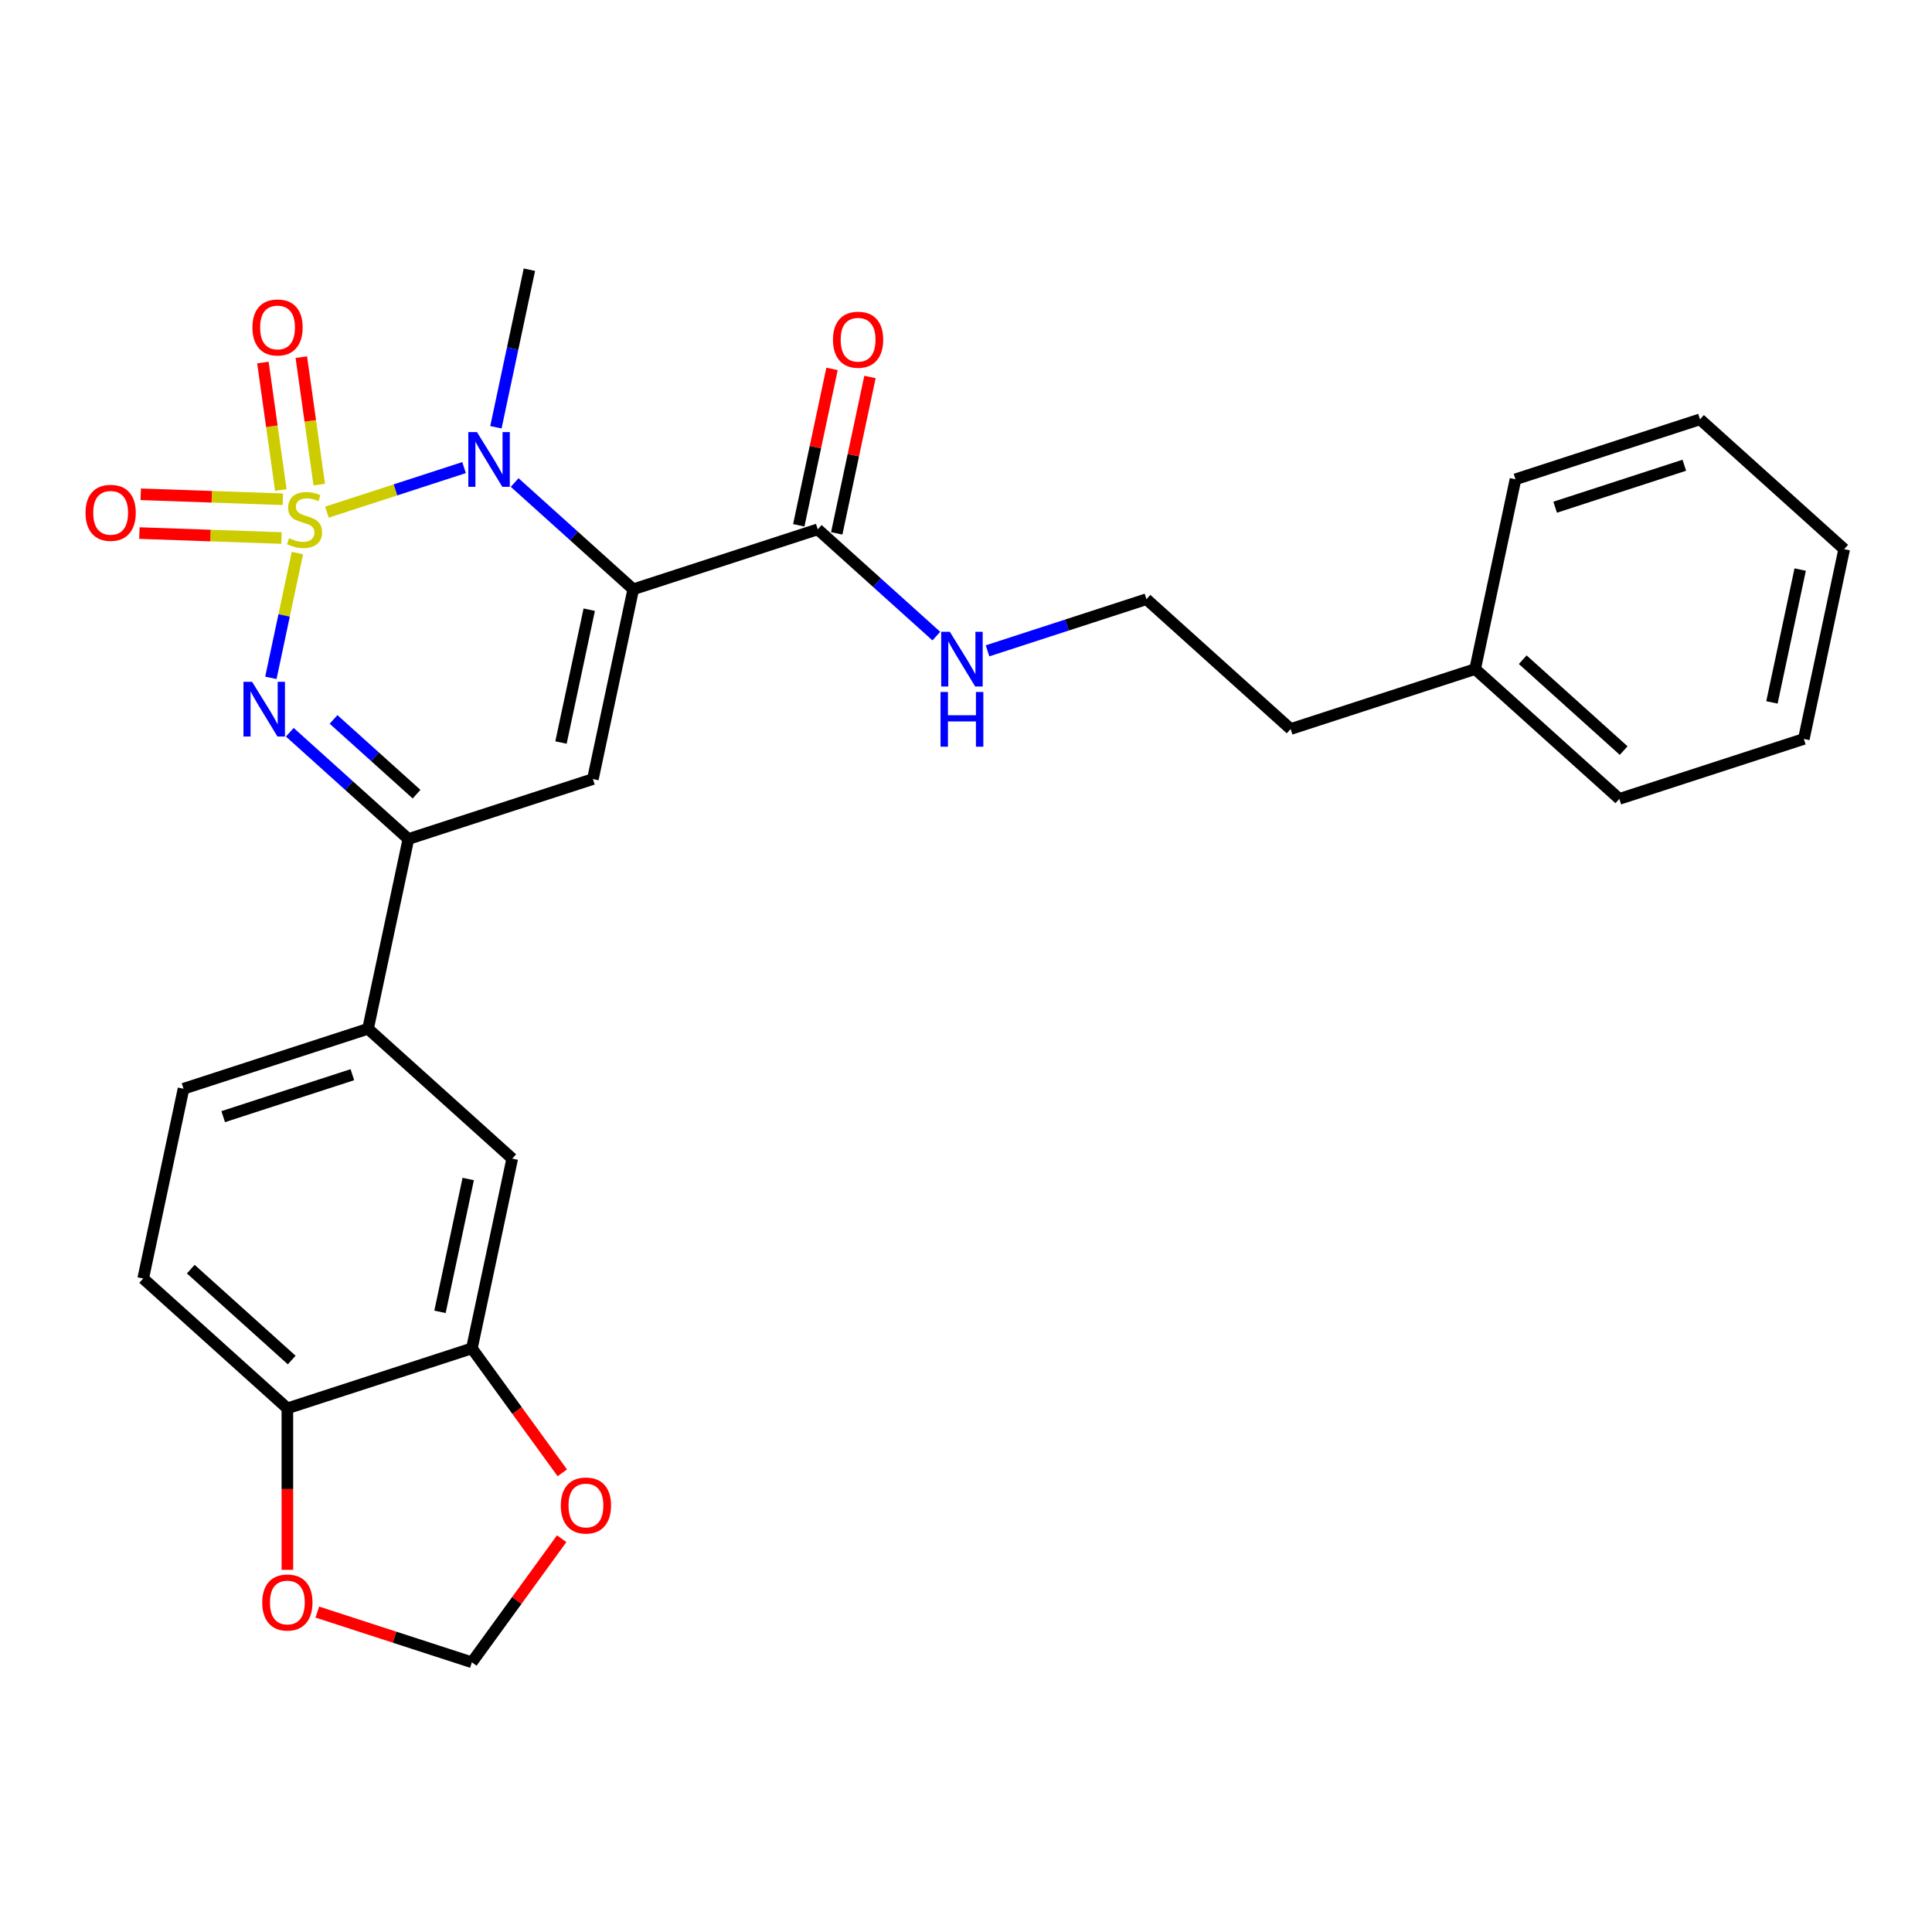 <?xml version='1.0' encoding='iso-8859-1'?>
<svg version='1.1' baseProfile='full'
              xmlns='http://www.w3.org/2000/svg'
                      xmlns:rdkit='http://www.rdkit.org/xml'
                      xmlns:xlink='http://www.w3.org/1999/xlink'
                  xml:space='preserve'
width='1000px' height='1000px' viewBox='0 0 1000 1000'>
<!-- END OF HEADER -->
<rect style='opacity:1.0;fill:#FFFFFF;stroke:none' width='1000' height='1000' x='0' y='0'> </rect>
<path class='bond-1' d='M 169.221,265.087 L 204.705,253.558' style='fill:none;fill-rule:evenodd;stroke:#CCCC00;stroke-width:6px;stroke-linecap:butt;stroke-linejoin:miter;stroke-opacity:1' />
<path class='bond-1' d='M 204.705,253.558 L 240.19,242.028' style='fill:none;fill-rule:evenodd;stroke:#0000FF;stroke-width:6px;stroke-linecap:butt;stroke-linejoin:miter;stroke-opacity:1' />
<path class='bond-2' d='M 153.934,286.244 L 147.067,318.548' style='fill:none;fill-rule:evenodd;stroke:#CCCC00;stroke-width:6px;stroke-linecap:butt;stroke-linejoin:miter;stroke-opacity:1' />
<path class='bond-2' d='M 147.067,318.548 L 140.201,350.853' style='fill:none;fill-rule:evenodd;stroke:#0000FF;stroke-width:6px;stroke-linecap:butt;stroke-linejoin:miter;stroke-opacity:1' />
<path class='bond-6' d='M 146.39,258.412 L 109.616,257.128' style='fill:none;fill-rule:evenodd;stroke:#CCCC00;stroke-width:6px;stroke-linecap:butt;stroke-linejoin:miter;stroke-opacity:1' />
<path class='bond-6' d='M 109.616,257.128 L 72.842,255.844' style='fill:none;fill-rule:evenodd;stroke:#FF0000;stroke-width:6px;stroke-linecap:butt;stroke-linejoin:miter;stroke-opacity:1' />
<path class='bond-6' d='M 145.689,278.484 L 108.915,277.2' style='fill:none;fill-rule:evenodd;stroke:#CCCC00;stroke-width:6px;stroke-linecap:butt;stroke-linejoin:miter;stroke-opacity:1' />
<path class='bond-6' d='M 108.915,277.2 L 72.141,275.916' style='fill:none;fill-rule:evenodd;stroke:#FF0000;stroke-width:6px;stroke-linecap:butt;stroke-linejoin:miter;stroke-opacity:1' />
<path class='bond-7' d='M 165.237,250.825 L 160.602,217.844' style='fill:none;fill-rule:evenodd;stroke:#CCCC00;stroke-width:6px;stroke-linecap:butt;stroke-linejoin:miter;stroke-opacity:1' />
<path class='bond-7' d='M 160.602,217.844 L 155.967,184.863' style='fill:none;fill-rule:evenodd;stroke:#FF0000;stroke-width:6px;stroke-linecap:butt;stroke-linejoin:miter;stroke-opacity:1' />
<path class='bond-7' d='M 145.349,253.62 L 140.713,220.639' style='fill:none;fill-rule:evenodd;stroke:#CCCC00;stroke-width:6px;stroke-linecap:butt;stroke-linejoin:miter;stroke-opacity:1' />
<path class='bond-7' d='M 140.713,220.639 L 136.078,187.658' style='fill:none;fill-rule:evenodd;stroke:#FF0000;stroke-width:6px;stroke-linecap:butt;stroke-linejoin:miter;stroke-opacity:1' />
<path class='bond-0' d='M 327.763,305.016 L 297.075,277.384' style='fill:none;fill-rule:evenodd;stroke:#000000;stroke-width:6px;stroke-linecap:butt;stroke-linejoin:miter;stroke-opacity:1' />
<path class='bond-0' d='M 297.075,277.384 L 266.386,249.752' style='fill:none;fill-rule:evenodd;stroke:#0000FF;stroke-width:6px;stroke-linecap:butt;stroke-linejoin:miter;stroke-opacity:1' />
<path class='bond-5' d='M 327.763,305.016 L 423.269,273.984' style='fill:none;fill-rule:evenodd;stroke:#000000;stroke-width:6px;stroke-linecap:butt;stroke-linejoin:miter;stroke-opacity:1' />
<path class='bond-28' d='M 327.763,305.016 L 306.884,403.242' style='fill:none;fill-rule:evenodd;stroke:#000000;stroke-width:6px;stroke-linecap:butt;stroke-linejoin:miter;stroke-opacity:1' />
<path class='bond-28' d='M 304.986,315.574 L 290.371,384.333' style='fill:none;fill-rule:evenodd;stroke:#000000;stroke-width:6px;stroke-linecap:butt;stroke-linejoin:miter;stroke-opacity:1' />
<path class='bond-19' d='M 256.679,221.151 L 265.347,180.373' style='fill:none;fill-rule:evenodd;stroke:#0000FF;stroke-width:6px;stroke-linecap:butt;stroke-linejoin:miter;stroke-opacity:1' />
<path class='bond-19' d='M 265.347,180.373 L 274.014,139.595' style='fill:none;fill-rule:evenodd;stroke:#000000;stroke-width:6px;stroke-linecap:butt;stroke-linejoin:miter;stroke-opacity:1' />
<path class='bond-4' d='M 150.002,379.01 L 180.69,406.642' style='fill:none;fill-rule:evenodd;stroke:#0000FF;stroke-width:6px;stroke-linecap:butt;stroke-linejoin:miter;stroke-opacity:1' />
<path class='bond-4' d='M 180.69,406.642 L 211.379,434.274' style='fill:none;fill-rule:evenodd;stroke:#000000;stroke-width:6px;stroke-linecap:butt;stroke-linejoin:miter;stroke-opacity:1' />
<path class='bond-4' d='M 172.647,372.374 L 194.129,391.717' style='fill:none;fill-rule:evenodd;stroke:#0000FF;stroke-width:6px;stroke-linecap:butt;stroke-linejoin:miter;stroke-opacity:1' />
<path class='bond-4' d='M 194.129,391.717 L 215.611,411.059' style='fill:none;fill-rule:evenodd;stroke:#000000;stroke-width:6px;stroke-linecap:butt;stroke-linejoin:miter;stroke-opacity:1' />
<path class='bond-3' d='M 306.884,403.242 L 211.379,434.274' style='fill:none;fill-rule:evenodd;stroke:#000000;stroke-width:6px;stroke-linecap:butt;stroke-linejoin:miter;stroke-opacity:1' />
<path class='bond-8' d='M 211.379,434.274 L 190.5,532.5' style='fill:none;fill-rule:evenodd;stroke:#000000;stroke-width:6px;stroke-linecap:butt;stroke-linejoin:miter;stroke-opacity:1' />
<path class='bond-15' d='M 433.091,276.072 L 441.695,235.594' style='fill:none;fill-rule:evenodd;stroke:#000000;stroke-width:6px;stroke-linecap:butt;stroke-linejoin:miter;stroke-opacity:1' />
<path class='bond-15' d='M 441.695,235.594 L 450.299,195.117' style='fill:none;fill-rule:evenodd;stroke:#FF0000;stroke-width:6px;stroke-linecap:butt;stroke-linejoin:miter;stroke-opacity:1' />
<path class='bond-15' d='M 413.446,271.896 L 422.05,231.419' style='fill:none;fill-rule:evenodd;stroke:#000000;stroke-width:6px;stroke-linecap:butt;stroke-linejoin:miter;stroke-opacity:1' />
<path class='bond-15' d='M 422.05,231.419 L 430.654,190.941' style='fill:none;fill-rule:evenodd;stroke:#FF0000;stroke-width:6px;stroke-linecap:butt;stroke-linejoin:miter;stroke-opacity:1' />
<path class='bond-17' d='M 423.269,273.984 L 453.957,301.616' style='fill:none;fill-rule:evenodd;stroke:#000000;stroke-width:6px;stroke-linecap:butt;stroke-linejoin:miter;stroke-opacity:1' />
<path class='bond-17' d='M 453.957,301.616 L 484.645,329.248' style='fill:none;fill-rule:evenodd;stroke:#0000FF;stroke-width:6px;stroke-linecap:butt;stroke-linejoin:miter;stroke-opacity:1' />
<path class='bond-10' d='M 190.5,532.5 L 265.127,599.695' style='fill:none;fill-rule:evenodd;stroke:#000000;stroke-width:6px;stroke-linecap:butt;stroke-linejoin:miter;stroke-opacity:1' />
<path class='bond-16' d='M 190.5,532.5 L 94.994,563.532' style='fill:none;fill-rule:evenodd;stroke:#000000;stroke-width:6px;stroke-linecap:butt;stroke-linejoin:miter;stroke-opacity:1' />
<path class='bond-16' d='M 182.381,556.256 L 115.527,577.978' style='fill:none;fill-rule:evenodd;stroke:#000000;stroke-width:6px;stroke-linecap:butt;stroke-linejoin:miter;stroke-opacity:1' />
<path class='bond-9' d='M 244.248,697.921 L 265.127,599.695' style='fill:none;fill-rule:evenodd;stroke:#000000;stroke-width:6px;stroke-linecap:butt;stroke-linejoin:miter;stroke-opacity:1' />
<path class='bond-9' d='M 227.735,679.011 L 242.35,610.253' style='fill:none;fill-rule:evenodd;stroke:#000000;stroke-width:6px;stroke-linecap:butt;stroke-linejoin:miter;stroke-opacity:1' />
<path class='bond-12' d='M 244.248,697.921 L 267.647,730.126' style='fill:none;fill-rule:evenodd;stroke:#000000;stroke-width:6px;stroke-linecap:butt;stroke-linejoin:miter;stroke-opacity:1' />
<path class='bond-12' d='M 267.647,730.126 L 291.046,762.332' style='fill:none;fill-rule:evenodd;stroke:#FF0000;stroke-width:6px;stroke-linecap:butt;stroke-linejoin:miter;stroke-opacity:1' />
<path class='bond-29' d='M 244.248,697.921 L 148.743,728.952' style='fill:none;fill-rule:evenodd;stroke:#000000;stroke-width:6px;stroke-linecap:butt;stroke-linejoin:miter;stroke-opacity:1' />
<path class='bond-11' d='M 148.743,728.952 L 74.116,661.758' style='fill:none;fill-rule:evenodd;stroke:#000000;stroke-width:6px;stroke-linecap:butt;stroke-linejoin:miter;stroke-opacity:1' />
<path class='bond-11' d='M 150.988,703.948 L 98.749,656.912' style='fill:none;fill-rule:evenodd;stroke:#000000;stroke-width:6px;stroke-linecap:butt;stroke-linejoin:miter;stroke-opacity:1' />
<path class='bond-13' d='M 148.743,728.952 L 148.743,770.747' style='fill:none;fill-rule:evenodd;stroke:#000000;stroke-width:6px;stroke-linecap:butt;stroke-linejoin:miter;stroke-opacity:1' />
<path class='bond-13' d='M 148.743,770.747 L 148.743,812.543' style='fill:none;fill-rule:evenodd;stroke:#FF0000;stroke-width:6px;stroke-linecap:butt;stroke-linejoin:miter;stroke-opacity:1' />
<path class='bond-14' d='M 290.726,796.433 L 267.487,828.419' style='fill:none;fill-rule:evenodd;stroke:#FF0000;stroke-width:6px;stroke-linecap:butt;stroke-linejoin:miter;stroke-opacity:1' />
<path class='bond-14' d='M 267.487,828.419 L 244.248,860.405' style='fill:none;fill-rule:evenodd;stroke:#000000;stroke-width:6px;stroke-linecap:butt;stroke-linejoin:miter;stroke-opacity:1' />
<path class='bond-30' d='M 164.253,834.413 L 204.251,847.409' style='fill:none;fill-rule:evenodd;stroke:#FF0000;stroke-width:6px;stroke-linecap:butt;stroke-linejoin:miter;stroke-opacity:1' />
<path class='bond-30' d='M 204.251,847.409 L 244.248,860.405' style='fill:none;fill-rule:evenodd;stroke:#000000;stroke-width:6px;stroke-linecap:butt;stroke-linejoin:miter;stroke-opacity:1' />
<path class='bond-18' d='M 94.994,563.532 L 74.116,661.758' style='fill:none;fill-rule:evenodd;stroke:#000000;stroke-width:6px;stroke-linecap:butt;stroke-linejoin:miter;stroke-opacity:1' />
<path class='bond-20' d='M 511.146,336.873 L 552.274,323.51' style='fill:none;fill-rule:evenodd;stroke:#0000FF;stroke-width:6px;stroke-linecap:butt;stroke-linejoin:miter;stroke-opacity:1' />
<path class='bond-20' d='M 552.274,323.51 L 593.401,310.147' style='fill:none;fill-rule:evenodd;stroke:#000000;stroke-width:6px;stroke-linecap:butt;stroke-linejoin:miter;stroke-opacity:1' />
<path class='bond-22' d='M 593.401,310.147 L 668.028,377.342' style='fill:none;fill-rule:evenodd;stroke:#000000;stroke-width:6px;stroke-linecap:butt;stroke-linejoin:miter;stroke-opacity:1' />
<path class='bond-21' d='M 763.534,346.31 L 668.028,377.342' style='fill:none;fill-rule:evenodd;stroke:#000000;stroke-width:6px;stroke-linecap:butt;stroke-linejoin:miter;stroke-opacity:1' />
<path class='bond-23' d='M 763.534,346.31 L 838.161,413.504' style='fill:none;fill-rule:evenodd;stroke:#000000;stroke-width:6px;stroke-linecap:butt;stroke-linejoin:miter;stroke-opacity:1' />
<path class='bond-23' d='M 788.167,341.464 L 840.406,388.5' style='fill:none;fill-rule:evenodd;stroke:#000000;stroke-width:6px;stroke-linecap:butt;stroke-linejoin:miter;stroke-opacity:1' />
<path class='bond-24' d='M 763.534,346.31 L 784.413,248.084' style='fill:none;fill-rule:evenodd;stroke:#000000;stroke-width:6px;stroke-linecap:butt;stroke-linejoin:miter;stroke-opacity:1' />
<path class='bond-25' d='M 838.161,413.504 L 933.667,382.473' style='fill:none;fill-rule:evenodd;stroke:#000000;stroke-width:6px;stroke-linecap:butt;stroke-linejoin:miter;stroke-opacity:1' />
<path class='bond-26' d='M 784.413,248.084 L 879.918,217.052' style='fill:none;fill-rule:evenodd;stroke:#000000;stroke-width:6px;stroke-linecap:butt;stroke-linejoin:miter;stroke-opacity:1' />
<path class='bond-26' d='M 804.945,262.53 L 871.799,240.808' style='fill:none;fill-rule:evenodd;stroke:#000000;stroke-width:6px;stroke-linecap:butt;stroke-linejoin:miter;stroke-opacity:1' />
<path class='bond-31' d='M 933.667,382.473 L 954.545,284.247' style='fill:none;fill-rule:evenodd;stroke:#000000;stroke-width:6px;stroke-linecap:butt;stroke-linejoin:miter;stroke-opacity:1' />
<path class='bond-31' d='M 917.153,363.563 L 931.768,294.805' style='fill:none;fill-rule:evenodd;stroke:#000000;stroke-width:6px;stroke-linecap:butt;stroke-linejoin:miter;stroke-opacity:1' />
<path class='bond-27' d='M 879.918,217.052 L 954.545,284.247' style='fill:none;fill-rule:evenodd;stroke:#000000;stroke-width:6px;stroke-linecap:butt;stroke-linejoin:miter;stroke-opacity:1' />
<path  class='atom-0' d='M 149.63 278.573
Q 149.95 278.693, 151.27 279.253
Q 152.59 279.813, 154.03 280.173
Q 155.51 280.493, 156.95 280.493
Q 159.63 280.493, 161.19 279.213
Q 162.75 277.893, 162.75 275.613
Q 162.75 274.053, 161.95 273.093
Q 161.19 272.133, 159.99 271.613
Q 158.79 271.093, 156.79 270.493
Q 154.27 269.733, 152.75 269.013
Q 151.27 268.293, 150.19 266.773
Q 149.15 265.253, 149.15 262.693
Q 149.15 259.133, 151.55 256.933
Q 153.99 254.733, 158.79 254.733
Q 162.07 254.733, 165.79 256.293
L 164.87 259.373
Q 161.47 257.973, 158.91 257.973
Q 156.15 257.973, 154.63 259.133
Q 153.11 260.253, 153.15 262.213
Q 153.15 263.733, 153.91 264.653
Q 154.71 265.573, 155.83 266.093
Q 156.99 266.613, 158.91 267.213
Q 161.47 268.013, 162.99 268.813
Q 164.51 269.613, 165.59 271.253
Q 166.71 272.853, 166.71 275.613
Q 166.71 279.533, 164.07 281.653
Q 161.47 283.733, 157.11 283.733
Q 154.59 283.733, 152.67 283.173
Q 150.79 282.653, 148.55 281.733
L 149.63 278.573
' fill='#CCCC00'/>
<path  class='atom-2' d='M 246.876 223.661
L 256.156 238.661
Q 257.076 240.141, 258.556 242.821
Q 260.036 245.501, 260.116 245.661
L 260.116 223.661
L 263.876 223.661
L 263.876 251.981
L 259.996 251.981
L 250.036 235.581
Q 248.876 233.661, 247.636 231.461
Q 246.436 229.261, 246.076 228.581
L 246.076 251.981
L 242.396 251.981
L 242.396 223.661
L 246.876 223.661
' fill='#0000FF'/>
<path  class='atom-3' d='M 130.492 352.919
L 139.772 367.919
Q 140.692 369.399, 142.172 372.079
Q 143.652 374.759, 143.732 374.919
L 143.732 352.919
L 147.492 352.919
L 147.492 381.239
L 143.612 381.239
L 133.652 364.839
Q 132.492 362.919, 131.252 360.719
Q 130.052 358.519, 129.692 357.839
L 129.692 381.239
L 126.012 381.239
L 126.012 352.919
L 130.492 352.919
' fill='#0000FF'/>
<path  class='atom-7' d='M 44.271 265.429
Q 44.271 258.629, 47.631 254.829
Q 50.991 251.029, 57.271 251.029
Q 63.551 251.029, 66.911 254.829
Q 70.271 258.629, 70.271 265.429
Q 70.271 272.309, 66.871 276.229
Q 63.471 280.109, 57.271 280.109
Q 51.031 280.109, 47.631 276.229
Q 44.271 272.349, 44.271 265.429
M 57.271 276.909
Q 61.591 276.909, 63.911 274.029
Q 66.271 271.109, 66.271 265.429
Q 66.271 259.869, 63.911 257.069
Q 61.591 254.229, 57.271 254.229
Q 52.951 254.229, 50.591 257.029
Q 48.271 259.829, 48.271 265.429
Q 48.271 271.149, 50.591 274.029
Q 52.951 276.909, 57.271 276.909
' fill='#FF0000'/>
<path  class='atom-8' d='M 130.654 169.49
Q 130.654 162.69, 134.014 158.89
Q 137.374 155.09, 143.654 155.09
Q 149.934 155.09, 153.294 158.89
Q 156.654 162.69, 156.654 169.49
Q 156.654 176.37, 153.254 180.29
Q 149.854 184.17, 143.654 184.17
Q 137.414 184.17, 134.014 180.29
Q 130.654 176.41, 130.654 169.49
M 143.654 180.97
Q 147.974 180.97, 150.294 178.09
Q 152.654 175.17, 152.654 169.49
Q 152.654 163.93, 150.294 161.13
Q 147.974 158.29, 143.654 158.29
Q 139.334 158.29, 136.974 161.09
Q 134.654 163.89, 134.654 169.49
Q 134.654 175.21, 136.974 178.09
Q 139.334 180.97, 143.654 180.97
' fill='#FF0000'/>
<path  class='atom-13' d='M 290.274 779.243
Q 290.274 772.443, 293.634 768.643
Q 296.994 764.843, 303.274 764.843
Q 309.554 764.843, 312.914 768.643
Q 316.274 772.443, 316.274 779.243
Q 316.274 786.123, 312.874 790.043
Q 309.474 793.923, 303.274 793.923
Q 297.034 793.923, 293.634 790.043
Q 290.274 786.163, 290.274 779.243
M 303.274 790.723
Q 307.594 790.723, 309.914 787.843
Q 312.274 784.923, 312.274 779.243
Q 312.274 773.683, 309.914 770.883
Q 307.594 768.043, 303.274 768.043
Q 298.954 768.043, 296.594 770.843
Q 294.274 773.643, 294.274 779.243
Q 294.274 784.963, 296.594 787.843
Q 298.954 790.723, 303.274 790.723
' fill='#FF0000'/>
<path  class='atom-14' d='M 135.743 829.453
Q 135.743 822.653, 139.103 818.853
Q 142.463 815.053, 148.743 815.053
Q 155.023 815.053, 158.383 818.853
Q 161.743 822.653, 161.743 829.453
Q 161.743 836.333, 158.343 840.253
Q 154.943 844.133, 148.743 844.133
Q 142.503 844.133, 139.103 840.253
Q 135.743 836.373, 135.743 829.453
M 148.743 840.933
Q 153.063 840.933, 155.383 838.053
Q 157.743 835.133, 157.743 829.453
Q 157.743 823.893, 155.383 821.093
Q 153.063 818.253, 148.743 818.253
Q 144.423 818.253, 142.063 821.053
Q 139.743 823.853, 139.743 829.453
Q 139.743 835.173, 142.063 838.053
Q 144.423 840.933, 148.743 840.933
' fill='#FF0000'/>
<path  class='atom-16' d='M 431.147 175.838
Q 431.147 169.038, 434.507 165.238
Q 437.867 161.438, 444.147 161.438
Q 450.427 161.438, 453.787 165.238
Q 457.147 169.038, 457.147 175.838
Q 457.147 182.718, 453.747 186.638
Q 450.347 190.518, 444.147 190.518
Q 437.907 190.518, 434.507 186.638
Q 431.147 182.758, 431.147 175.838
M 444.147 187.318
Q 448.467 187.318, 450.787 184.438
Q 453.147 181.518, 453.147 175.838
Q 453.147 170.278, 450.787 167.478
Q 448.467 164.638, 444.147 164.638
Q 439.827 164.638, 437.467 167.438
Q 435.147 170.238, 435.147 175.838
Q 435.147 181.558, 437.467 184.438
Q 439.827 187.318, 444.147 187.318
' fill='#FF0000'/>
<path  class='atom-18' d='M 491.636 327.019
L 500.916 342.019
Q 501.836 343.499, 503.316 346.179
Q 504.796 348.859, 504.876 349.019
L 504.876 327.019
L 508.636 327.019
L 508.636 355.339
L 504.756 355.339
L 494.796 338.939
Q 493.636 337.019, 492.396 334.819
Q 491.196 332.619, 490.836 331.939
L 490.836 355.339
L 487.156 355.339
L 487.156 327.019
L 491.636 327.019
' fill='#0000FF'/>
<path  class='atom-18' d='M 486.816 358.171
L 490.656 358.171
L 490.656 370.211
L 505.136 370.211
L 505.136 358.171
L 508.976 358.171
L 508.976 386.491
L 505.136 386.491
L 505.136 373.411
L 490.656 373.411
L 490.656 386.491
L 486.816 386.491
L 486.816 358.171
' fill='#0000FF'/>
</svg>
